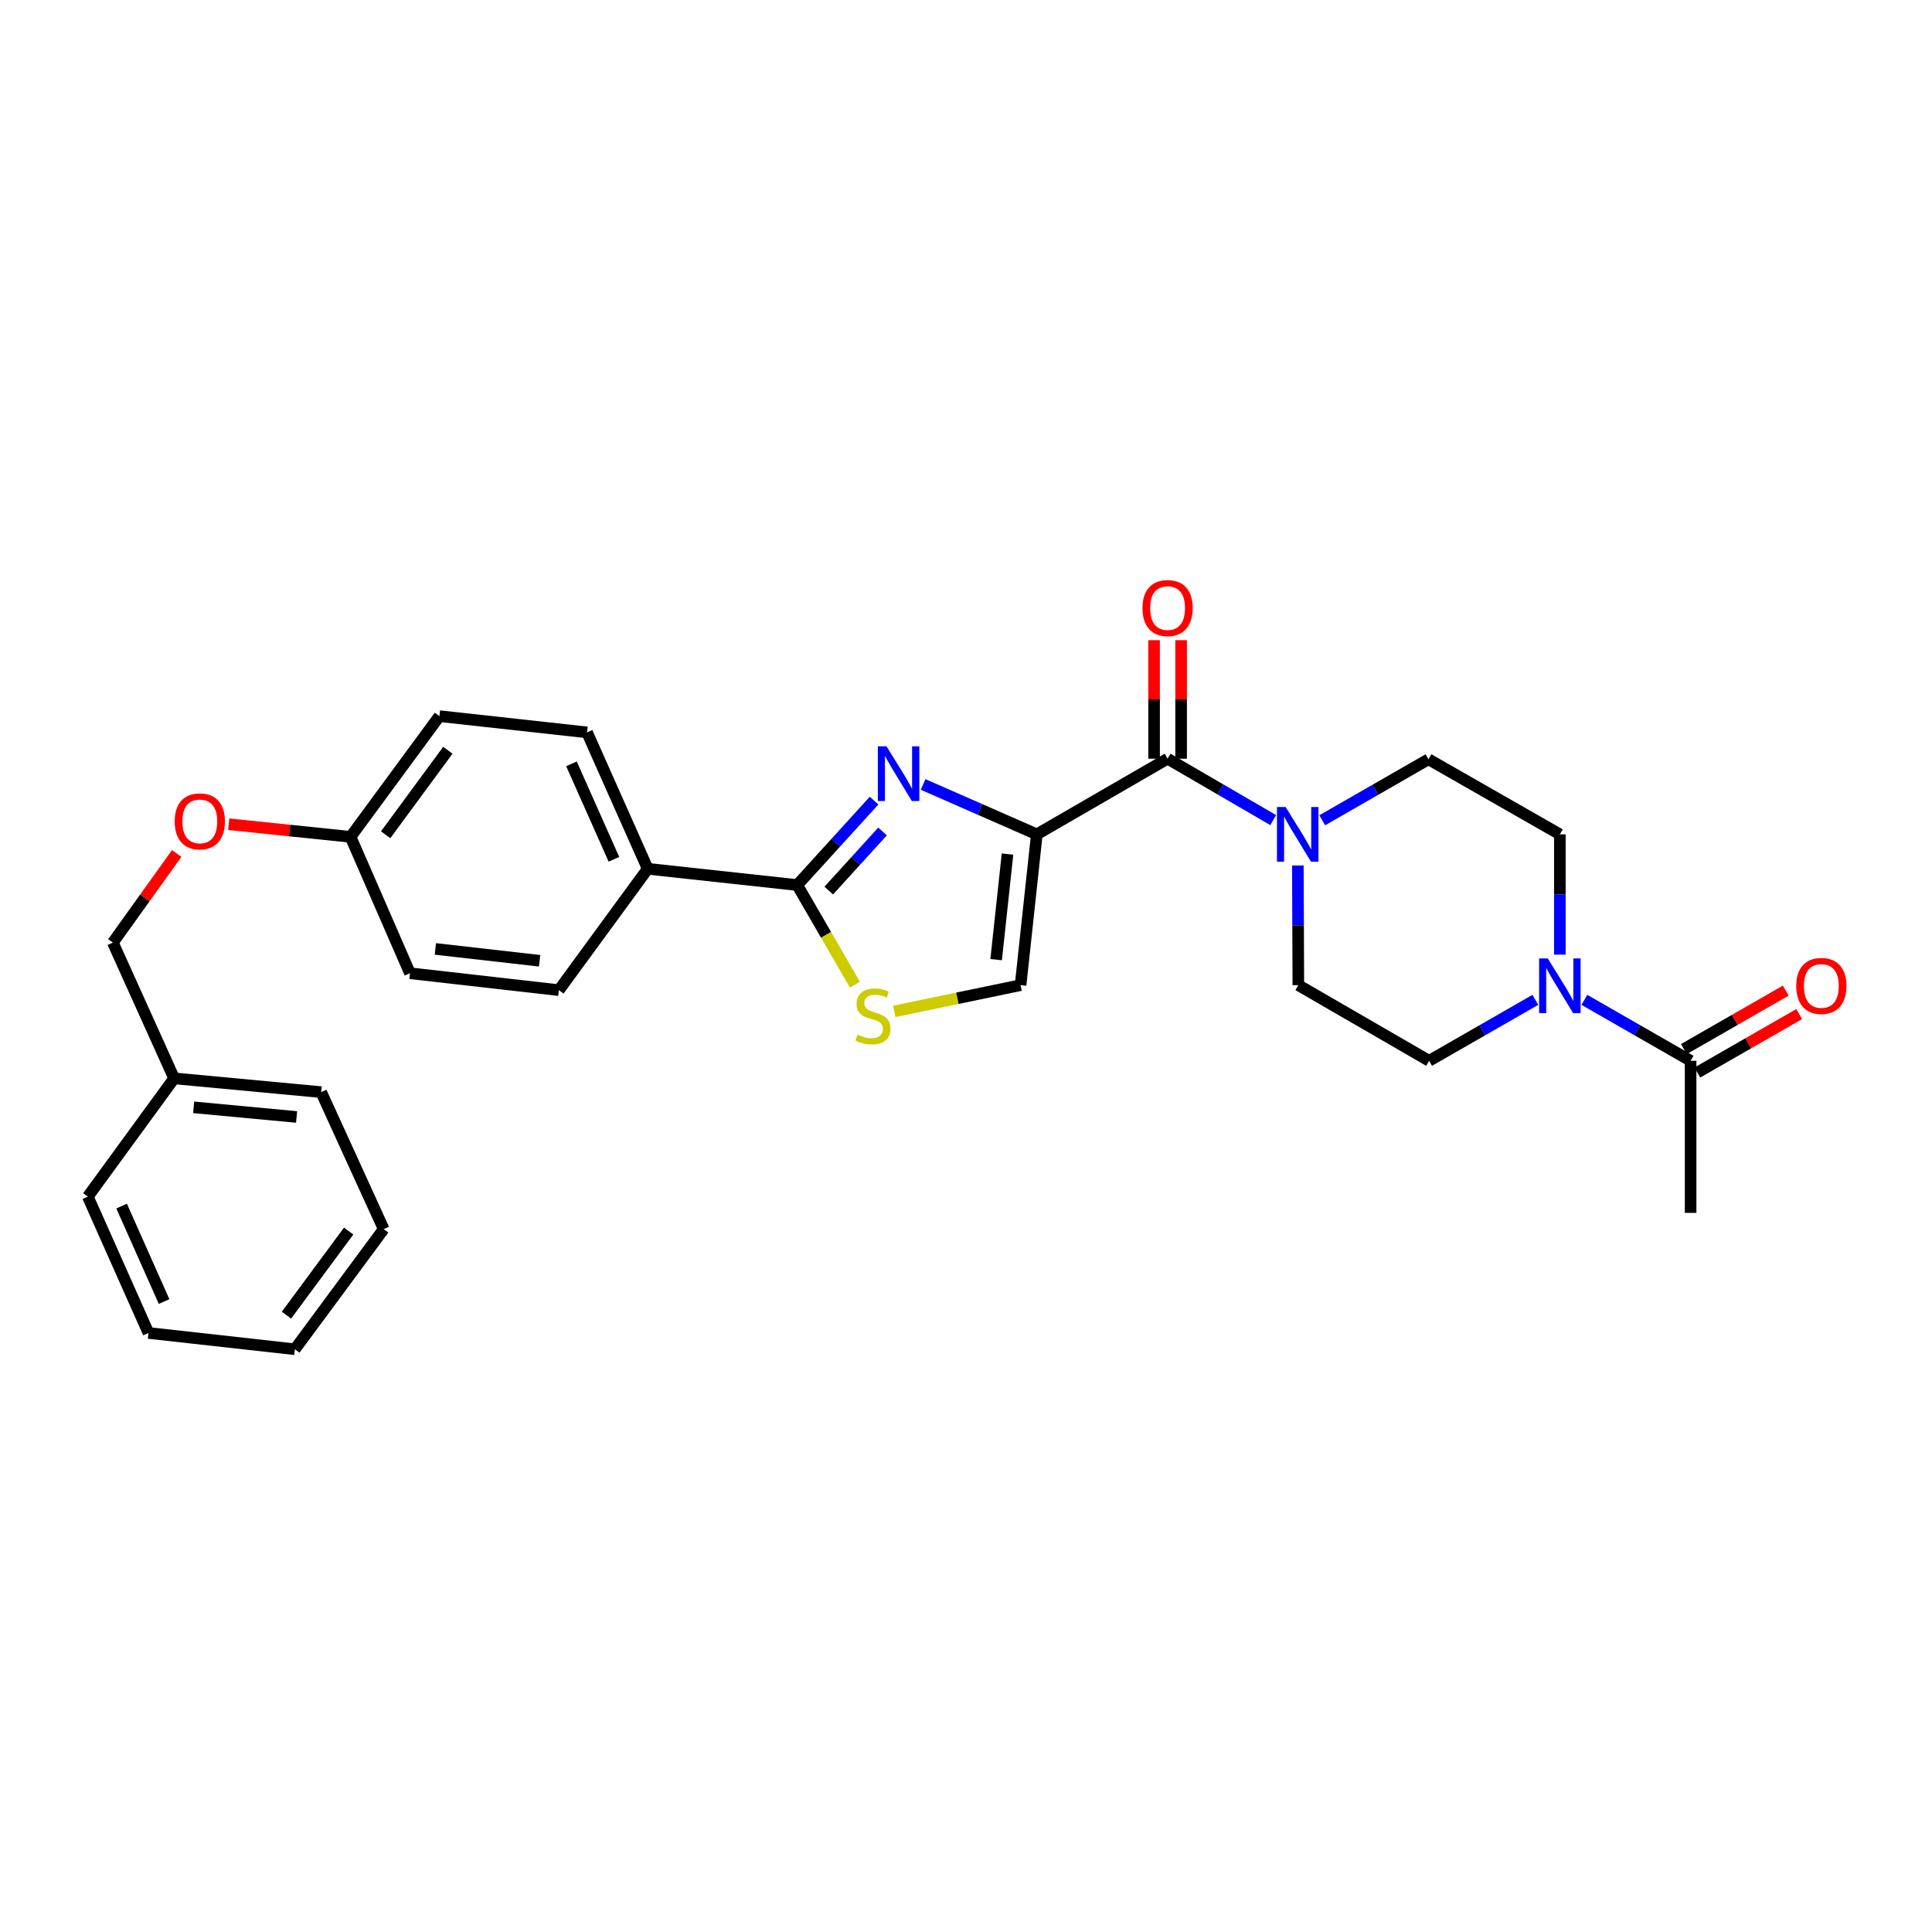 <?xml version='1.0' encoding='iso-8859-1'?>
<svg version='1.1' baseProfile='full'
              xmlns='http://www.w3.org/2000/svg'
                      xmlns:rdkit='http://www.rdkit.org/xml'
                      xmlns:xlink='http://www.w3.org/1999/xlink'
                  xml:space='preserve'
width='1000px' height='1000px' viewBox='0 0 1000 1000'>
<!-- END OF HEADER -->
<rect style='opacity:1.0;fill:#FFFFFF;stroke:none' width='1000' height='1000' x='0' y='0'> </rect>
<path class='bond-0' d='M 536.656,431.863 L 507.231,418.947' style='fill:none;fill-rule:evenodd;stroke:#000000;stroke-width:6px;stroke-linecap:butt;stroke-linejoin:miter;stroke-opacity:1' />
<path class='bond-0' d='M 507.231,418.947 L 477.806,406.031' style='fill:none;fill-rule:evenodd;stroke:#0000FF;stroke-width:6px;stroke-linecap:butt;stroke-linejoin:miter;stroke-opacity:1' />
<path class='bond-2' d='M 536.656,431.863 L 604.345,392.695' style='fill:none;fill-rule:evenodd;stroke:#000000;stroke-width:6px;stroke-linecap:butt;stroke-linejoin:miter;stroke-opacity:1' />
<path class='bond-5' d='M 536.656,431.863 L 528.247,509.912' style='fill:none;fill-rule:evenodd;stroke:#000000;stroke-width:6px;stroke-linecap:butt;stroke-linejoin:miter;stroke-opacity:1' />
<path class='bond-5' d='M 521.487,442.072 L 515.601,496.706' style='fill:none;fill-rule:evenodd;stroke:#000000;stroke-width:6px;stroke-linecap:butt;stroke-linejoin:miter;stroke-opacity:1' />
<path class='bond-1' d='M 452.424,414.399 L 432.535,436.249' style='fill:none;fill-rule:evenodd;stroke:#0000FF;stroke-width:6px;stroke-linecap:butt;stroke-linejoin:miter;stroke-opacity:1' />
<path class='bond-1' d='M 432.535,436.249 L 412.647,458.1' style='fill:none;fill-rule:evenodd;stroke:#000000;stroke-width:6px;stroke-linecap:butt;stroke-linejoin:miter;stroke-opacity:1' />
<path class='bond-1' d='M 456.802,430.37 L 442.88,445.666' style='fill:none;fill-rule:evenodd;stroke:#0000FF;stroke-width:6px;stroke-linecap:butt;stroke-linejoin:miter;stroke-opacity:1' />
<path class='bond-1' d='M 442.88,445.666 L 428.959,460.961' style='fill:none;fill-rule:evenodd;stroke:#000000;stroke-width:6px;stroke-linecap:butt;stroke-linejoin:miter;stroke-opacity:1' />
<path class='bond-8' d='M 412.647,458.1 L 335.259,449.683' style='fill:none;fill-rule:evenodd;stroke:#000000;stroke-width:6px;stroke-linecap:butt;stroke-linejoin:miter;stroke-opacity:1' />
<path class='bond-29' d='M 412.647,458.1 L 427.588,483.899' style='fill:none;fill-rule:evenodd;stroke:#000000;stroke-width:6px;stroke-linecap:butt;stroke-linejoin:miter;stroke-opacity:1' />
<path class='bond-29' d='M 427.588,483.899 L 442.529,509.698' style='fill:none;fill-rule:evenodd;stroke:#CCCC00;stroke-width:6px;stroke-linecap:butt;stroke-linejoin:miter;stroke-opacity:1' />
<path class='bond-4' d='M 604.345,392.695 L 631.679,408.59' style='fill:none;fill-rule:evenodd;stroke:#000000;stroke-width:6px;stroke-linecap:butt;stroke-linejoin:miter;stroke-opacity:1' />
<path class='bond-4' d='M 631.679,408.59 L 659.012,424.485' style='fill:none;fill-rule:evenodd;stroke:#0000FF;stroke-width:6px;stroke-linecap:butt;stroke-linejoin:miter;stroke-opacity:1' />
<path class='bond-9' d='M 611.34,392.695 L 611.34,362.027' style='fill:none;fill-rule:evenodd;stroke:#000000;stroke-width:6px;stroke-linecap:butt;stroke-linejoin:miter;stroke-opacity:1' />
<path class='bond-9' d='M 611.34,362.027 L 611.34,331.358' style='fill:none;fill-rule:evenodd;stroke:#FF0000;stroke-width:6px;stroke-linecap:butt;stroke-linejoin:miter;stroke-opacity:1' />
<path class='bond-9' d='M 597.351,392.695 L 597.351,362.027' style='fill:none;fill-rule:evenodd;stroke:#000000;stroke-width:6px;stroke-linecap:butt;stroke-linejoin:miter;stroke-opacity:1' />
<path class='bond-9' d='M 597.351,362.027 L 597.351,331.358' style='fill:none;fill-rule:evenodd;stroke:#FF0000;stroke-width:6px;stroke-linecap:butt;stroke-linejoin:miter;stroke-opacity:1' />
<path class='bond-3' d='M 462.87,523.484 L 495.558,516.698' style='fill:none;fill-rule:evenodd;stroke:#CCCC00;stroke-width:6px;stroke-linecap:butt;stroke-linejoin:miter;stroke-opacity:1' />
<path class='bond-3' d='M 495.558,516.698 L 528.247,509.912' style='fill:none;fill-rule:evenodd;stroke:#000000;stroke-width:6px;stroke-linecap:butt;stroke-linejoin:miter;stroke-opacity:1' />
<path class='bond-10' d='M 671.766,447.975 L 671.893,478.943' style='fill:none;fill-rule:evenodd;stroke:#0000FF;stroke-width:6px;stroke-linecap:butt;stroke-linejoin:miter;stroke-opacity:1' />
<path class='bond-10' d='M 671.893,478.943 L 672.019,509.912' style='fill:none;fill-rule:evenodd;stroke:#000000;stroke-width:6px;stroke-linecap:butt;stroke-linejoin:miter;stroke-opacity:1' />
<path class='bond-11' d='M 684.392,424.576 L 711.887,408.787' style='fill:none;fill-rule:evenodd;stroke:#0000FF;stroke-width:6px;stroke-linecap:butt;stroke-linejoin:miter;stroke-opacity:1' />
<path class='bond-11' d='M 711.887,408.787 L 739.382,392.998' style='fill:none;fill-rule:evenodd;stroke:#000000;stroke-width:6px;stroke-linecap:butt;stroke-linejoin:miter;stroke-opacity:1' />
<path class='bond-6' d='M 807.382,494.119 L 807.382,462.991' style='fill:none;fill-rule:evenodd;stroke:#0000FF;stroke-width:6px;stroke-linecap:butt;stroke-linejoin:miter;stroke-opacity:1' />
<path class='bond-6' d='M 807.382,462.991 L 807.382,431.863' style='fill:none;fill-rule:evenodd;stroke:#000000;stroke-width:6px;stroke-linecap:butt;stroke-linejoin:miter;stroke-opacity:1' />
<path class='bond-7' d='M 820.072,517.521 L 847.564,533.296' style='fill:none;fill-rule:evenodd;stroke:#0000FF;stroke-width:6px;stroke-linecap:butt;stroke-linejoin:miter;stroke-opacity:1' />
<path class='bond-7' d='M 847.564,533.296 L 875.056,549.072' style='fill:none;fill-rule:evenodd;stroke:#000000;stroke-width:6px;stroke-linecap:butt;stroke-linejoin:miter;stroke-opacity:1' />
<path class='bond-30' d='M 794.691,517.521 L 767.2,533.296' style='fill:none;fill-rule:evenodd;stroke:#0000FF;stroke-width:6px;stroke-linecap:butt;stroke-linejoin:miter;stroke-opacity:1' />
<path class='bond-30' d='M 767.2,533.296 L 739.708,549.072' style='fill:none;fill-rule:evenodd;stroke:#000000;stroke-width:6px;stroke-linecap:butt;stroke-linejoin:miter;stroke-opacity:1' />
<path class='bond-14' d='M 878.537,555.139 L 904.898,540.011' style='fill:none;fill-rule:evenodd;stroke:#000000;stroke-width:6px;stroke-linecap:butt;stroke-linejoin:miter;stroke-opacity:1' />
<path class='bond-14' d='M 904.898,540.011 L 931.26,524.884' style='fill:none;fill-rule:evenodd;stroke:#FF0000;stroke-width:6px;stroke-linecap:butt;stroke-linejoin:miter;stroke-opacity:1' />
<path class='bond-14' d='M 871.574,543.006 L 897.936,527.878' style='fill:none;fill-rule:evenodd;stroke:#000000;stroke-width:6px;stroke-linecap:butt;stroke-linejoin:miter;stroke-opacity:1' />
<path class='bond-14' d='M 897.936,527.878 L 924.297,512.751' style='fill:none;fill-rule:evenodd;stroke:#FF0000;stroke-width:6px;stroke-linecap:butt;stroke-linejoin:miter;stroke-opacity:1' />
<path class='bond-23' d='M 875.056,549.072 L 875.056,627.781' style='fill:none;fill-rule:evenodd;stroke:#000000;stroke-width:6px;stroke-linecap:butt;stroke-linejoin:miter;stroke-opacity:1' />
<path class='bond-15' d='M 335.259,449.683 L 303.855,379.08' style='fill:none;fill-rule:evenodd;stroke:#000000;stroke-width:6px;stroke-linecap:butt;stroke-linejoin:miter;stroke-opacity:1' />
<path class='bond-15' d='M 317.767,444.778 L 295.784,395.355' style='fill:none;fill-rule:evenodd;stroke:#000000;stroke-width:6px;stroke-linecap:butt;stroke-linejoin:miter;stroke-opacity:1' />
<path class='bond-16' d='M 335.259,449.683 L 289.276,512.508' style='fill:none;fill-rule:evenodd;stroke:#000000;stroke-width:6px;stroke-linecap:butt;stroke-linejoin:miter;stroke-opacity:1' />
<path class='bond-12' d='M 672.019,509.912 L 739.708,549.072' style='fill:none;fill-rule:evenodd;stroke:#000000;stroke-width:6px;stroke-linecap:butt;stroke-linejoin:miter;stroke-opacity:1' />
<path class='bond-13' d='M 739.382,392.998 L 807.382,431.863' style='fill:none;fill-rule:evenodd;stroke:#000000;stroke-width:6px;stroke-linecap:butt;stroke-linejoin:miter;stroke-opacity:1' />
<path class='bond-20' d='M 303.855,379.08 L 227.446,370.671' style='fill:none;fill-rule:evenodd;stroke:#000000;stroke-width:6px;stroke-linecap:butt;stroke-linejoin:miter;stroke-opacity:1' />
<path class='bond-21' d='M 289.276,512.508 L 212.206,503.749' style='fill:none;fill-rule:evenodd;stroke:#000000;stroke-width:6px;stroke-linecap:butt;stroke-linejoin:miter;stroke-opacity:1' />
<path class='bond-21' d='M 279.295,497.295 L 225.346,491.164' style='fill:none;fill-rule:evenodd;stroke:#000000;stroke-width:6px;stroke-linecap:butt;stroke-linejoin:miter;stroke-opacity:1' />
<path class='bond-17' d='M 118.383,426.615 L 149.915,429.884' style='fill:none;fill-rule:evenodd;stroke:#FF0000;stroke-width:6px;stroke-linecap:butt;stroke-linejoin:miter;stroke-opacity:1' />
<path class='bond-17' d='M 149.915,429.884 L 181.447,433.153' style='fill:none;fill-rule:evenodd;stroke:#000000;stroke-width:6px;stroke-linecap:butt;stroke-linejoin:miter;stroke-opacity:1' />
<path class='bond-19' d='M 91.462,441.755 L 74.936,464.822' style='fill:none;fill-rule:evenodd;stroke:#FF0000;stroke-width:6px;stroke-linecap:butt;stroke-linejoin:miter;stroke-opacity:1' />
<path class='bond-19' d='M 74.936,464.822 L 58.41,487.888' style='fill:none;fill-rule:evenodd;stroke:#000000;stroke-width:6px;stroke-linecap:butt;stroke-linejoin:miter;stroke-opacity:1' />
<path class='bond-18' d='M 181.447,433.153 L 227.446,370.671' style='fill:none;fill-rule:evenodd;stroke:#000000;stroke-width:6px;stroke-linecap:butt;stroke-linejoin:miter;stroke-opacity:1' />
<path class='bond-18' d='M 199.612,432.074 L 231.811,388.337' style='fill:none;fill-rule:evenodd;stroke:#000000;stroke-width:6px;stroke-linecap:butt;stroke-linejoin:miter;stroke-opacity:1' />
<path class='bond-31' d='M 181.447,433.153 L 212.206,503.749' style='fill:none;fill-rule:evenodd;stroke:#000000;stroke-width:6px;stroke-linecap:butt;stroke-linejoin:miter;stroke-opacity:1' />
<path class='bond-22' d='M 58.41,487.888 L 90.132,558.157' style='fill:none;fill-rule:evenodd;stroke:#000000;stroke-width:6px;stroke-linecap:butt;stroke-linejoin:miter;stroke-opacity:1' />
<path class='bond-24' d='M 90.132,558.157 L 166.238,565.283' style='fill:none;fill-rule:evenodd;stroke:#000000;stroke-width:6px;stroke-linecap:butt;stroke-linejoin:miter;stroke-opacity:1' />
<path class='bond-24' d='M 100.244,573.154 L 153.518,578.142' style='fill:none;fill-rule:evenodd;stroke:#000000;stroke-width:6px;stroke-linecap:butt;stroke-linejoin:miter;stroke-opacity:1' />
<path class='bond-25' d='M 90.132,558.157 L 45.455,619.373' style='fill:none;fill-rule:evenodd;stroke:#000000;stroke-width:6px;stroke-linecap:butt;stroke-linejoin:miter;stroke-opacity:1' />
<path class='bond-26' d='M 166.238,565.283 L 198.606,636.19' style='fill:none;fill-rule:evenodd;stroke:#000000;stroke-width:6px;stroke-linecap:butt;stroke-linejoin:miter;stroke-opacity:1' />
<path class='bond-27' d='M 45.455,619.373 L 76.859,689.945' style='fill:none;fill-rule:evenodd;stroke:#000000;stroke-width:6px;stroke-linecap:butt;stroke-linejoin:miter;stroke-opacity:1' />
<path class='bond-27' d='M 62.946,624.271 L 84.929,673.672' style='fill:none;fill-rule:evenodd;stroke:#000000;stroke-width:6px;stroke-linecap:butt;stroke-linejoin:miter;stroke-opacity:1' />
<path class='bond-32' d='M 198.606,636.19 L 152.623,698.369' style='fill:none;fill-rule:evenodd;stroke:#000000;stroke-width:6px;stroke-linecap:butt;stroke-linejoin:miter;stroke-opacity:1' />
<path class='bond-32' d='M 180.462,637.199 L 148.273,680.725' style='fill:none;fill-rule:evenodd;stroke:#000000;stroke-width:6px;stroke-linecap:butt;stroke-linejoin:miter;stroke-opacity:1' />
<path class='bond-28' d='M 76.859,689.945 L 152.623,698.369' style='fill:none;fill-rule:evenodd;stroke:#000000;stroke-width:6px;stroke-linecap:butt;stroke-linejoin:miter;stroke-opacity:1' />
<path  class='atom-1' d='M 458.852 386.299
L 468.132 401.299
Q 469.052 402.779, 470.532 405.459
Q 472.012 408.139, 472.092 408.299
L 472.092 386.299
L 475.852 386.299
L 475.852 414.619
L 471.972 414.619
L 462.012 398.219
Q 460.852 396.299, 459.612 394.099
Q 458.412 391.899, 458.052 391.219
L 458.052 414.619
L 454.372 414.619
L 454.372 386.299
L 458.852 386.299
' fill='#0000FF'/>
<path  class='atom-4' d='M 443.839 535.493
Q 444.159 535.613, 445.479 536.173
Q 446.799 536.733, 448.239 537.093
Q 449.719 537.413, 451.159 537.413
Q 453.839 537.413, 455.399 536.133
Q 456.959 534.813, 456.959 532.533
Q 456.959 530.973, 456.159 530.013
Q 455.399 529.053, 454.199 528.533
Q 452.999 528.013, 450.999 527.413
Q 448.479 526.653, 446.959 525.933
Q 445.479 525.213, 444.399 523.693
Q 443.359 522.173, 443.359 519.613
Q 443.359 516.053, 445.759 513.853
Q 448.199 511.653, 452.999 511.653
Q 456.279 511.653, 459.999 513.213
L 459.079 516.293
Q 455.679 514.893, 453.119 514.893
Q 450.359 514.893, 448.839 516.053
Q 447.319 517.173, 447.359 519.133
Q 447.359 520.653, 448.119 521.573
Q 448.919 522.493, 450.039 523.013
Q 451.199 523.533, 453.119 524.133
Q 455.679 524.933, 457.199 525.733
Q 458.719 526.533, 459.799 528.173
Q 460.919 529.773, 460.919 532.533
Q 460.919 536.453, 458.279 538.573
Q 455.679 540.653, 451.319 540.653
Q 448.799 540.653, 446.879 540.093
Q 444.999 539.573, 442.759 538.653
L 443.839 535.493
' fill='#CCCC00'/>
<path  class='atom-5' d='M 665.44 417.703
L 674.72 432.703
Q 675.64 434.183, 677.12 436.863
Q 678.6 439.543, 678.68 439.703
L 678.68 417.703
L 682.44 417.703
L 682.44 446.023
L 678.56 446.023
L 668.6 429.623
Q 667.44 427.703, 666.2 425.503
Q 665 423.303, 664.64 422.623
L 664.64 446.023
L 660.96 446.023
L 660.96 417.703
L 665.44 417.703
' fill='#0000FF'/>
<path  class='atom-7' d='M 801.122 496.078
L 810.402 511.078
Q 811.322 512.558, 812.802 515.238
Q 814.282 517.918, 814.362 518.078
L 814.362 496.078
L 818.122 496.078
L 818.122 524.398
L 814.242 524.398
L 804.282 507.998
Q 803.122 506.078, 801.882 503.878
Q 800.682 501.678, 800.322 500.998
L 800.322 524.398
L 796.642 524.398
L 796.642 496.078
L 801.122 496.078
' fill='#0000FF'/>
<path  class='atom-10' d='M 591.345 314.727
Q 591.345 307.927, 594.705 304.127
Q 598.065 300.327, 604.345 300.327
Q 610.625 300.327, 613.985 304.127
Q 617.345 307.927, 617.345 314.727
Q 617.345 321.607, 613.945 325.527
Q 610.545 329.407, 604.345 329.407
Q 598.105 329.407, 594.705 325.527
Q 591.345 321.647, 591.345 314.727
M 604.345 326.207
Q 608.665 326.207, 610.985 323.327
Q 613.345 320.407, 613.345 314.727
Q 613.345 309.167, 610.985 306.367
Q 608.665 303.527, 604.345 303.527
Q 600.025 303.527, 597.665 306.327
Q 595.345 309.127, 595.345 314.727
Q 595.345 320.447, 597.665 323.327
Q 600.025 326.207, 604.345 326.207
' fill='#FF0000'/>
<path  class='atom-15' d='M 929.729 510.318
Q 929.729 503.518, 933.089 499.718
Q 936.449 495.918, 942.729 495.918
Q 949.009 495.918, 952.369 499.718
Q 955.729 503.518, 955.729 510.318
Q 955.729 517.198, 952.329 521.118
Q 948.929 524.998, 942.729 524.998
Q 936.489 524.998, 933.089 521.118
Q 929.729 517.238, 929.729 510.318
M 942.729 521.798
Q 947.049 521.798, 949.369 518.918
Q 951.729 515.998, 951.729 510.318
Q 951.729 504.758, 949.369 501.958
Q 947.049 499.118, 942.729 499.118
Q 938.409 499.118, 936.049 501.918
Q 933.729 504.718, 933.729 510.318
Q 933.729 516.038, 936.049 518.918
Q 938.409 521.798, 942.729 521.798
' fill='#FF0000'/>
<path  class='atom-18' d='M 90.422 425.143
Q 90.422 418.343, 93.782 414.543
Q 97.142 410.743, 103.422 410.743
Q 109.702 410.743, 113.062 414.543
Q 116.422 418.343, 116.422 425.143
Q 116.422 432.023, 113.022 435.943
Q 109.622 439.823, 103.422 439.823
Q 97.182 439.823, 93.782 435.943
Q 90.422 432.063, 90.422 425.143
M 103.422 436.623
Q 107.742 436.623, 110.062 433.743
Q 112.422 430.823, 112.422 425.143
Q 112.422 419.583, 110.062 416.783
Q 107.742 413.943, 103.422 413.943
Q 99.102 413.943, 96.742 416.743
Q 94.422 419.543, 94.422 425.143
Q 94.422 430.863, 96.742 433.743
Q 99.102 436.623, 103.422 436.623
' fill='#FF0000'/>
</svg>
